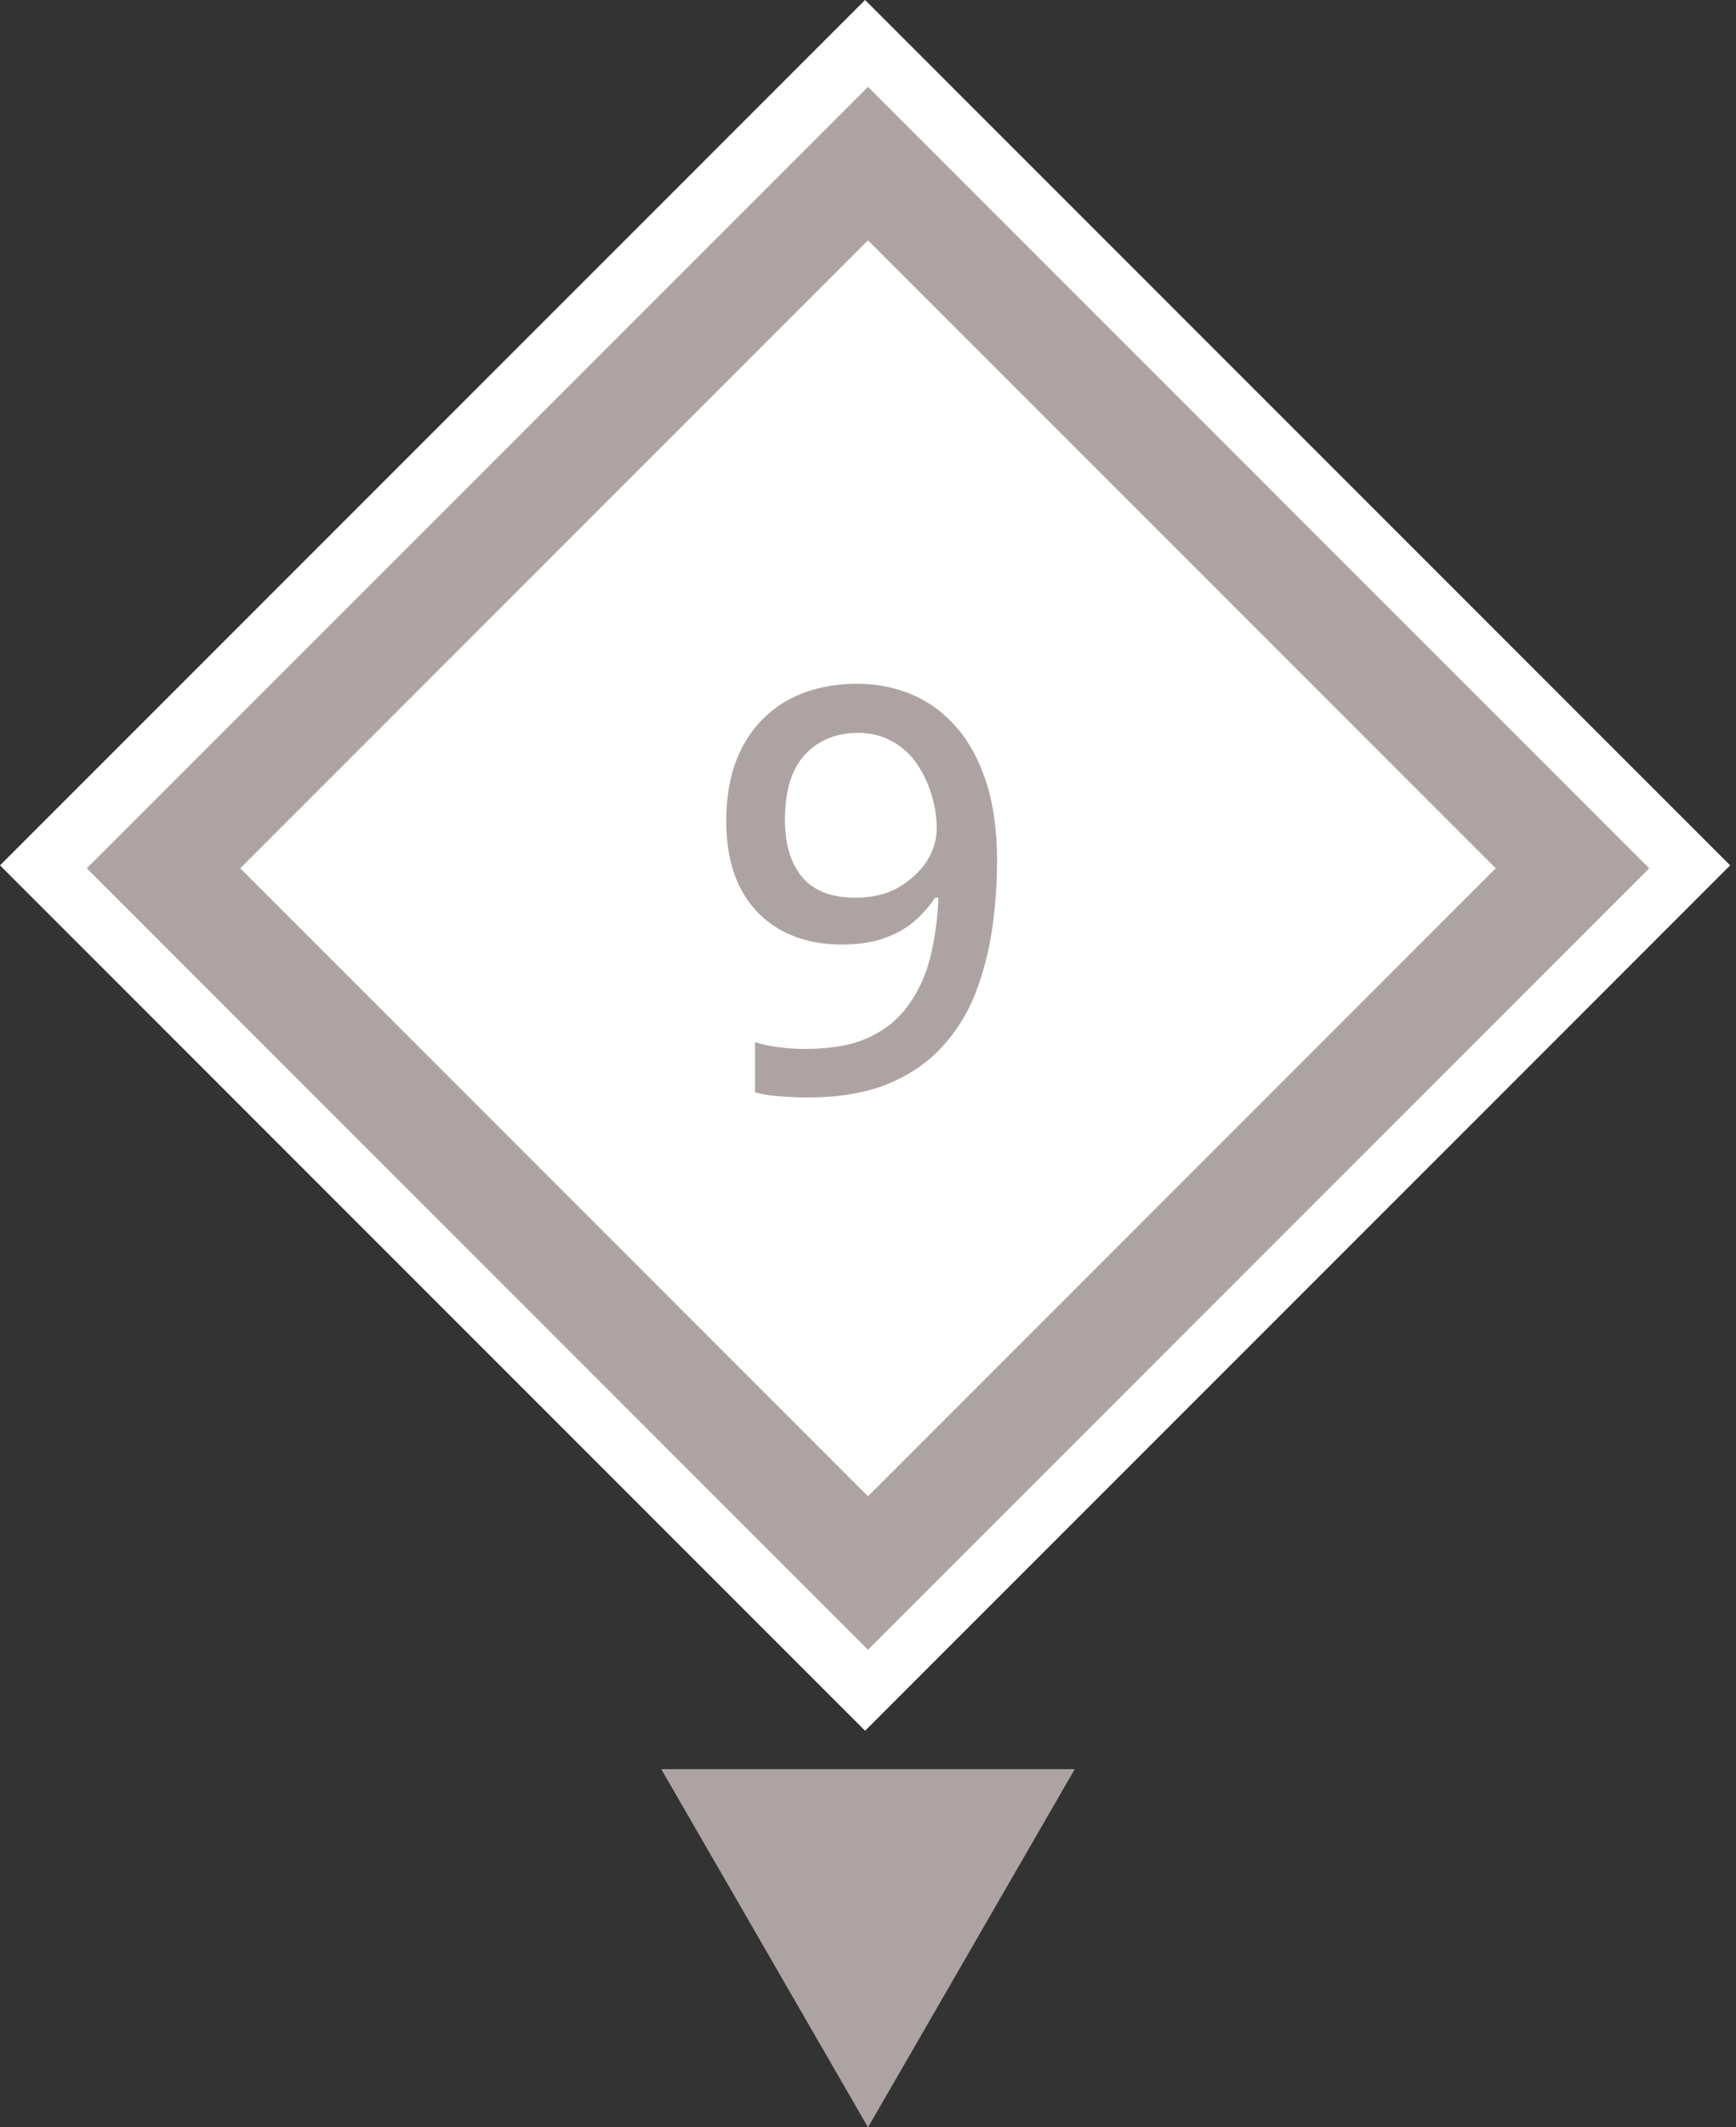 <?xml version="1.0" encoding="UTF-8"?> <svg xmlns="http://www.w3.org/2000/svg" width="80" height="98" viewBox="0 0 80 98" fill="none"><rect x="0" y="0" width="80" height="98" fill="#333333" stroke="none"/><g clip-path="url(#clip0_2005_745)"><rect width="56.378" height="56.378" transform="translate(79.731 39.865) rotate(135)" fill="white"></rect><path d="M45.948 39.664C45.948 40.722 45.87 41.779 45.714 42.836C45.558 43.876 45.298 44.864 44.934 45.8C44.57 46.719 44.05 47.542 43.374 48.27C42.716 48.981 41.875 49.544 40.852 49.96C39.847 50.359 38.625 50.558 37.186 50.558C36.84 50.558 36.432 50.541 35.964 50.506C35.496 50.472 35.106 50.411 34.794 50.324L34.794 48.01C35.124 48.114 35.488 48.192 35.886 48.244C36.302 48.296 36.701 48.322 37.082 48.322C38.278 48.322 39.258 48.149 40.02 47.802C40.8 47.438 41.416 46.936 41.866 46.294C42.334 45.653 42.672 44.908 42.88 44.058C43.088 43.209 43.21 42.308 43.244 41.354H43.088C42.828 41.753 42.508 42.117 42.126 42.446C41.745 42.776 41.277 43.036 40.722 43.226C40.185 43.417 39.535 43.512 38.772 43.512C37.715 43.512 36.779 43.287 35.964 42.836C35.167 42.386 34.552 41.744 34.118 40.912C33.685 40.063 33.468 39.032 33.468 37.818C33.468 36.501 33.711 35.374 34.196 34.438C34.699 33.485 35.401 32.757 36.302 32.254C37.221 31.752 38.287 31.5 39.5 31.5C40.402 31.5 41.242 31.665 42.022 31.994C42.802 32.324 43.487 32.826 44.076 33.502C44.666 34.178 45.125 35.028 45.454 36.05C45.784 37.073 45.948 38.278 45.948 39.664ZM39.526 33.762C38.538 33.762 37.732 34.092 37.108 34.75C36.484 35.409 36.172 36.414 36.172 37.766C36.172 38.876 36.432 39.751 36.952 40.392C37.49 41.034 38.313 41.354 39.422 41.354C40.185 41.354 40.844 41.198 41.398 40.886C41.953 40.557 42.386 40.158 42.698 39.69C43.01 39.205 43.166 38.702 43.166 38.182C43.166 37.662 43.088 37.142 42.932 36.622C42.776 36.102 42.551 35.626 42.256 35.192C41.962 34.759 41.58 34.412 41.112 34.152C40.662 33.892 40.133 33.762 39.526 33.762Z" fill="#AEA3A3"></path><rect x="40" y="7.536" width="45.912" height="45.912" transform="rotate(45 40 7.536)" stroke="#AEA3A3" stroke-width="5"></rect></g><path d="M40.001 98L30.474 81.5L49.527 81.5L40.001 98Z" fill="#AEA3A3"></path><defs><clipPath id="clip0_2005_745"><rect width="56.378" height="56.378" fill="white" transform="translate(79.731 39.865) rotate(135)"></rect></clipPath></defs></svg> 